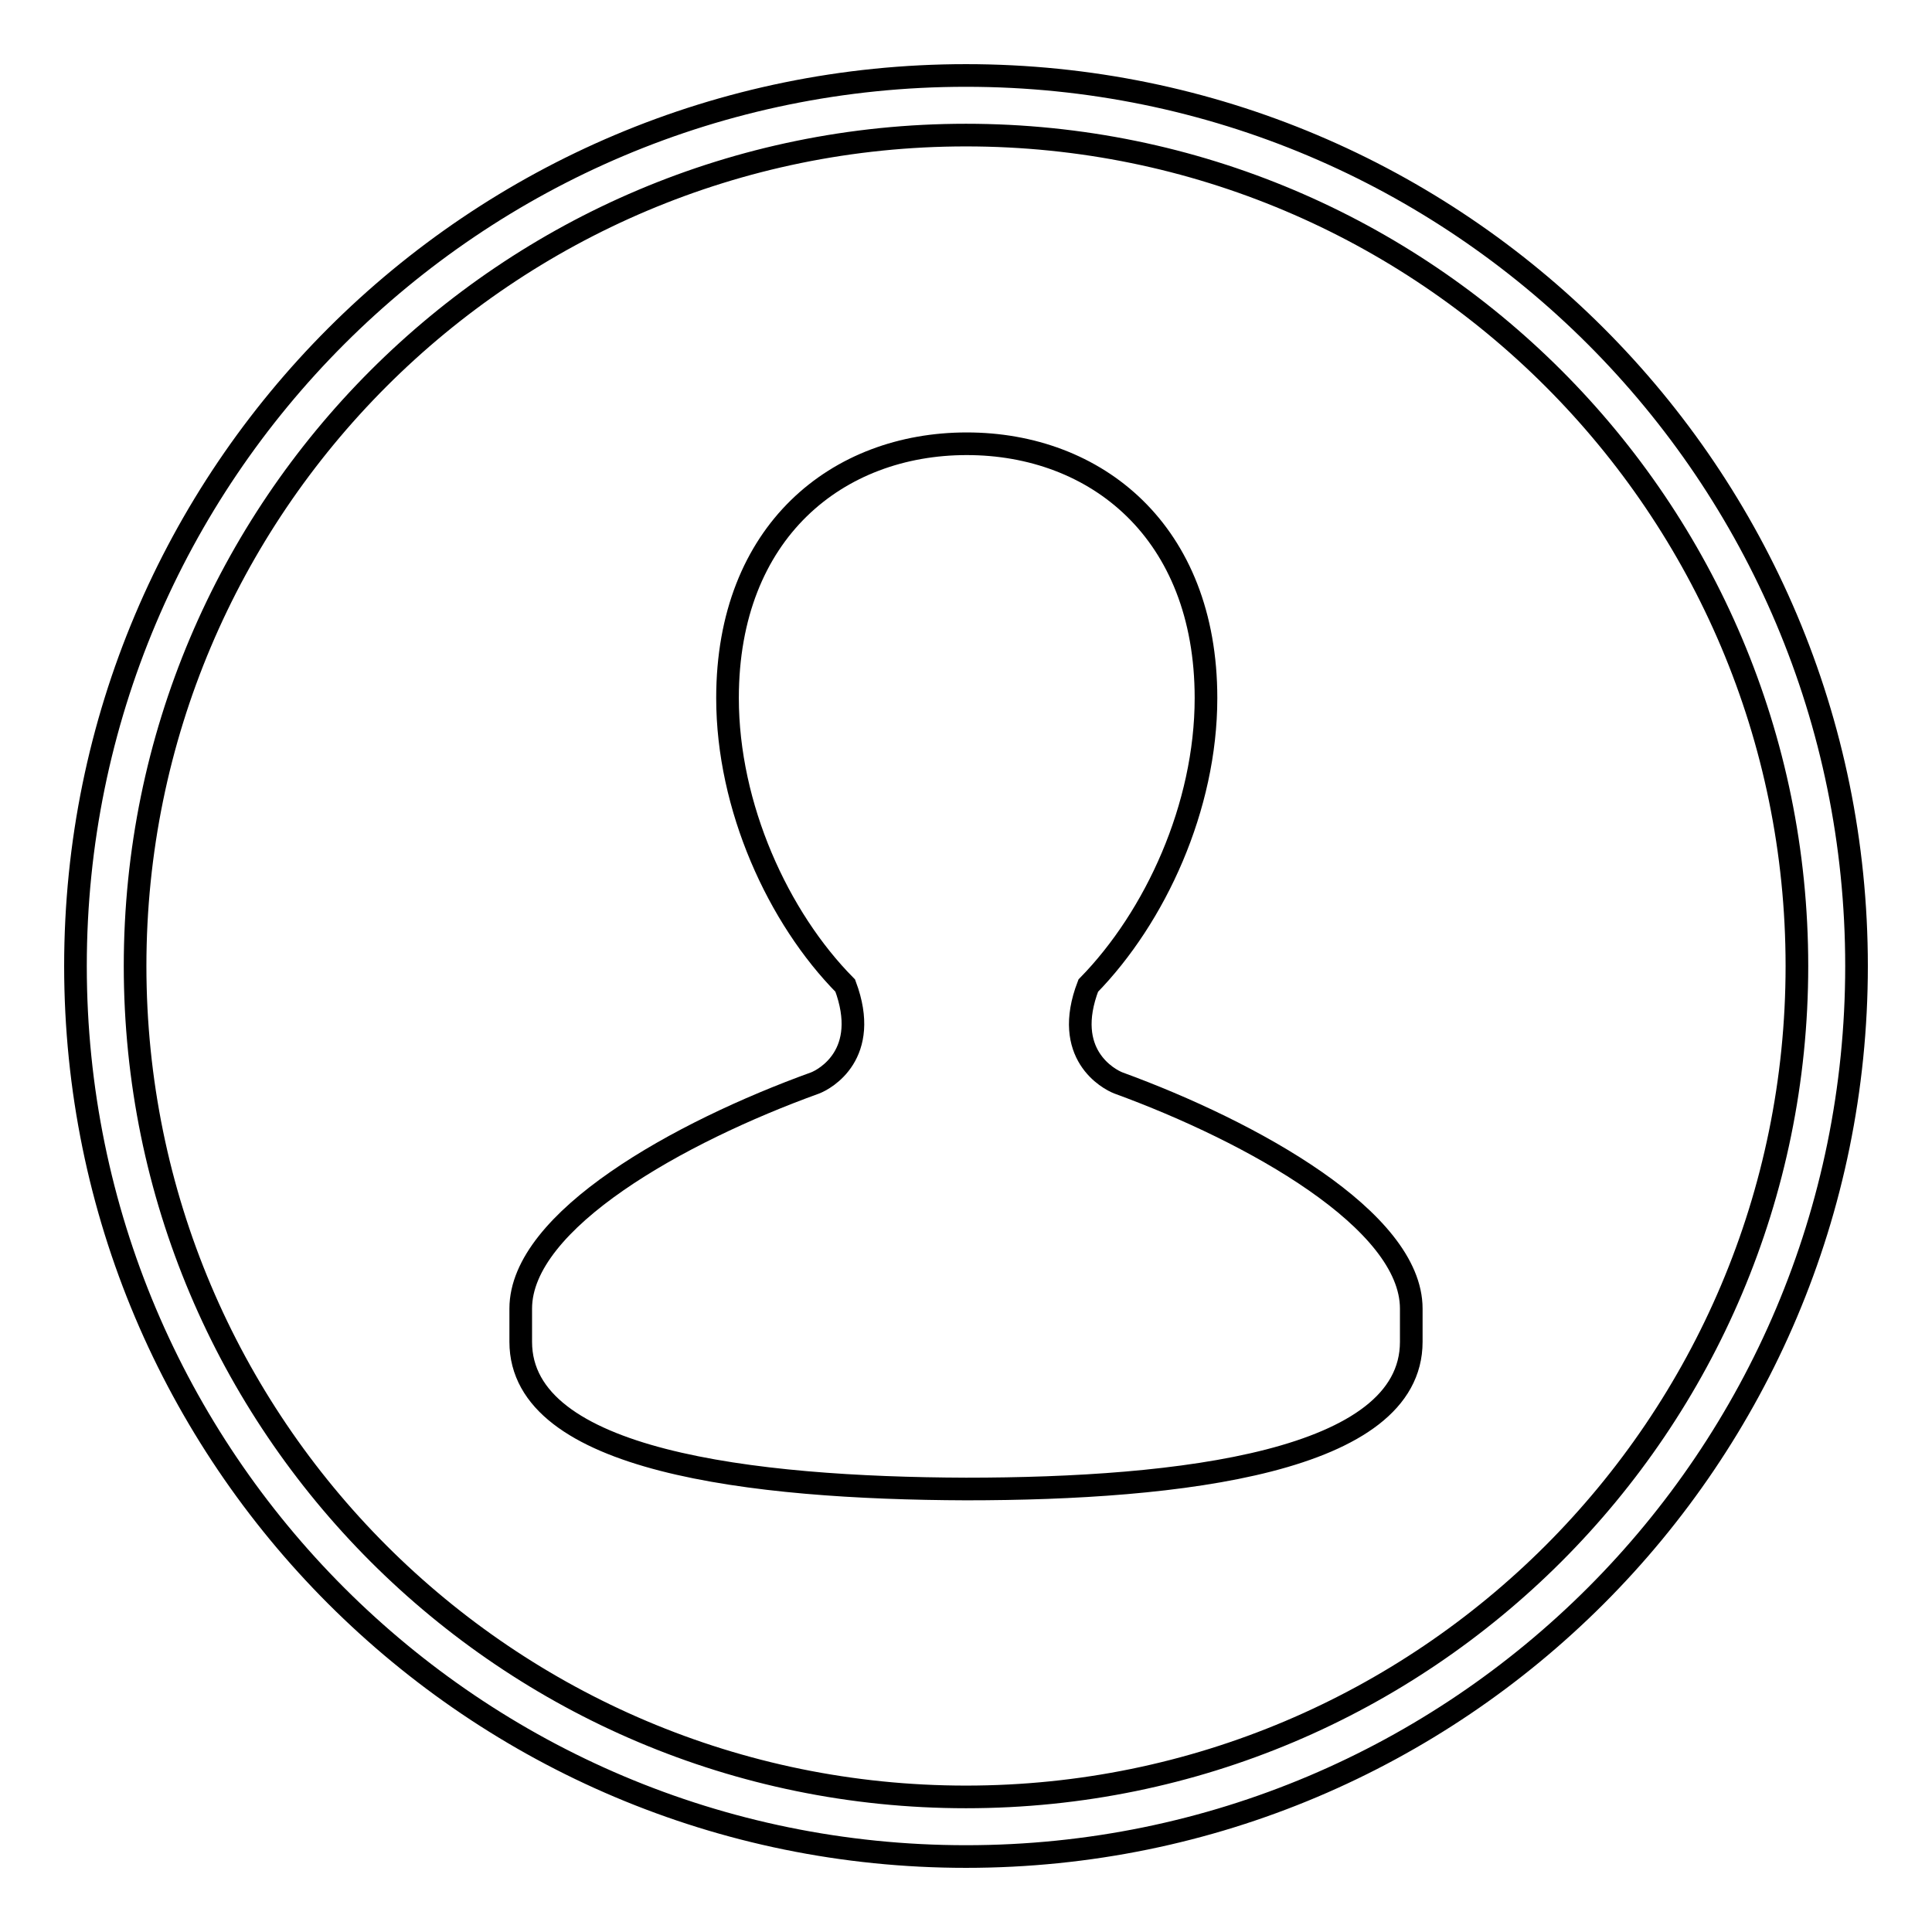 <?xml version="1.0" encoding="utf-8"?>
<!-- Svg Vector Icons : http://www.onlinewebfonts.com/icon -->
<!DOCTYPE svg PUBLIC "-//W3C//DTD SVG 1.1//EN" "http://www.w3.org/Graphics/SVG/1.1/DTD/svg11.dtd">
<svg version="1.1" xmlns="http://www.w3.org/2000/svg" xmlns:xlink="http://www.w3.org/1999/xlink" x="0px" y="0px" viewBox="0 0 256 256" enable-background="new 0 0 256 256" xml:space="preserve">
<g><g><path stroke-width="3" fill-opacity="0" stroke="#000000"  d="M128,10C62.8,10,10,62.8,10,128c0,65.2,52.8,118,118,118c65.2,0,118-52.8,118-118C246,62.8,193.2,10,128,10z M128,238.1c-60.8,0-110.1-49.3-110.1-110.1S67.2,17.9,128,17.9S238.1,67.2,238.1,128C238.1,188.8,188.8,238.1,128,238.1z"/><path stroke-width="3" fill-opacity="0" stroke="#000000"  d="M148.2,143.5c-1.3-0.5-7.5-3.8-4-12.9c8.9-9.1,15.6-23.7,15.6-38.1c0-22.1-14.6-33.7-31.7-33.7c-17.1,0-31.7,11.6-31.7,33.7c0,14.4,6.7,29.1,15.6,38.1c3.4,9.1-2.7,12.4-4,12.9C90,150,69,161.7,69,173.4v4.4c0,15.8,30.6,19.4,59,19.5c28.4,0,59-3.6,59-19.5v-4.4C187,161.7,166,150,148.2,143.5z"/></g></g>
</svg>